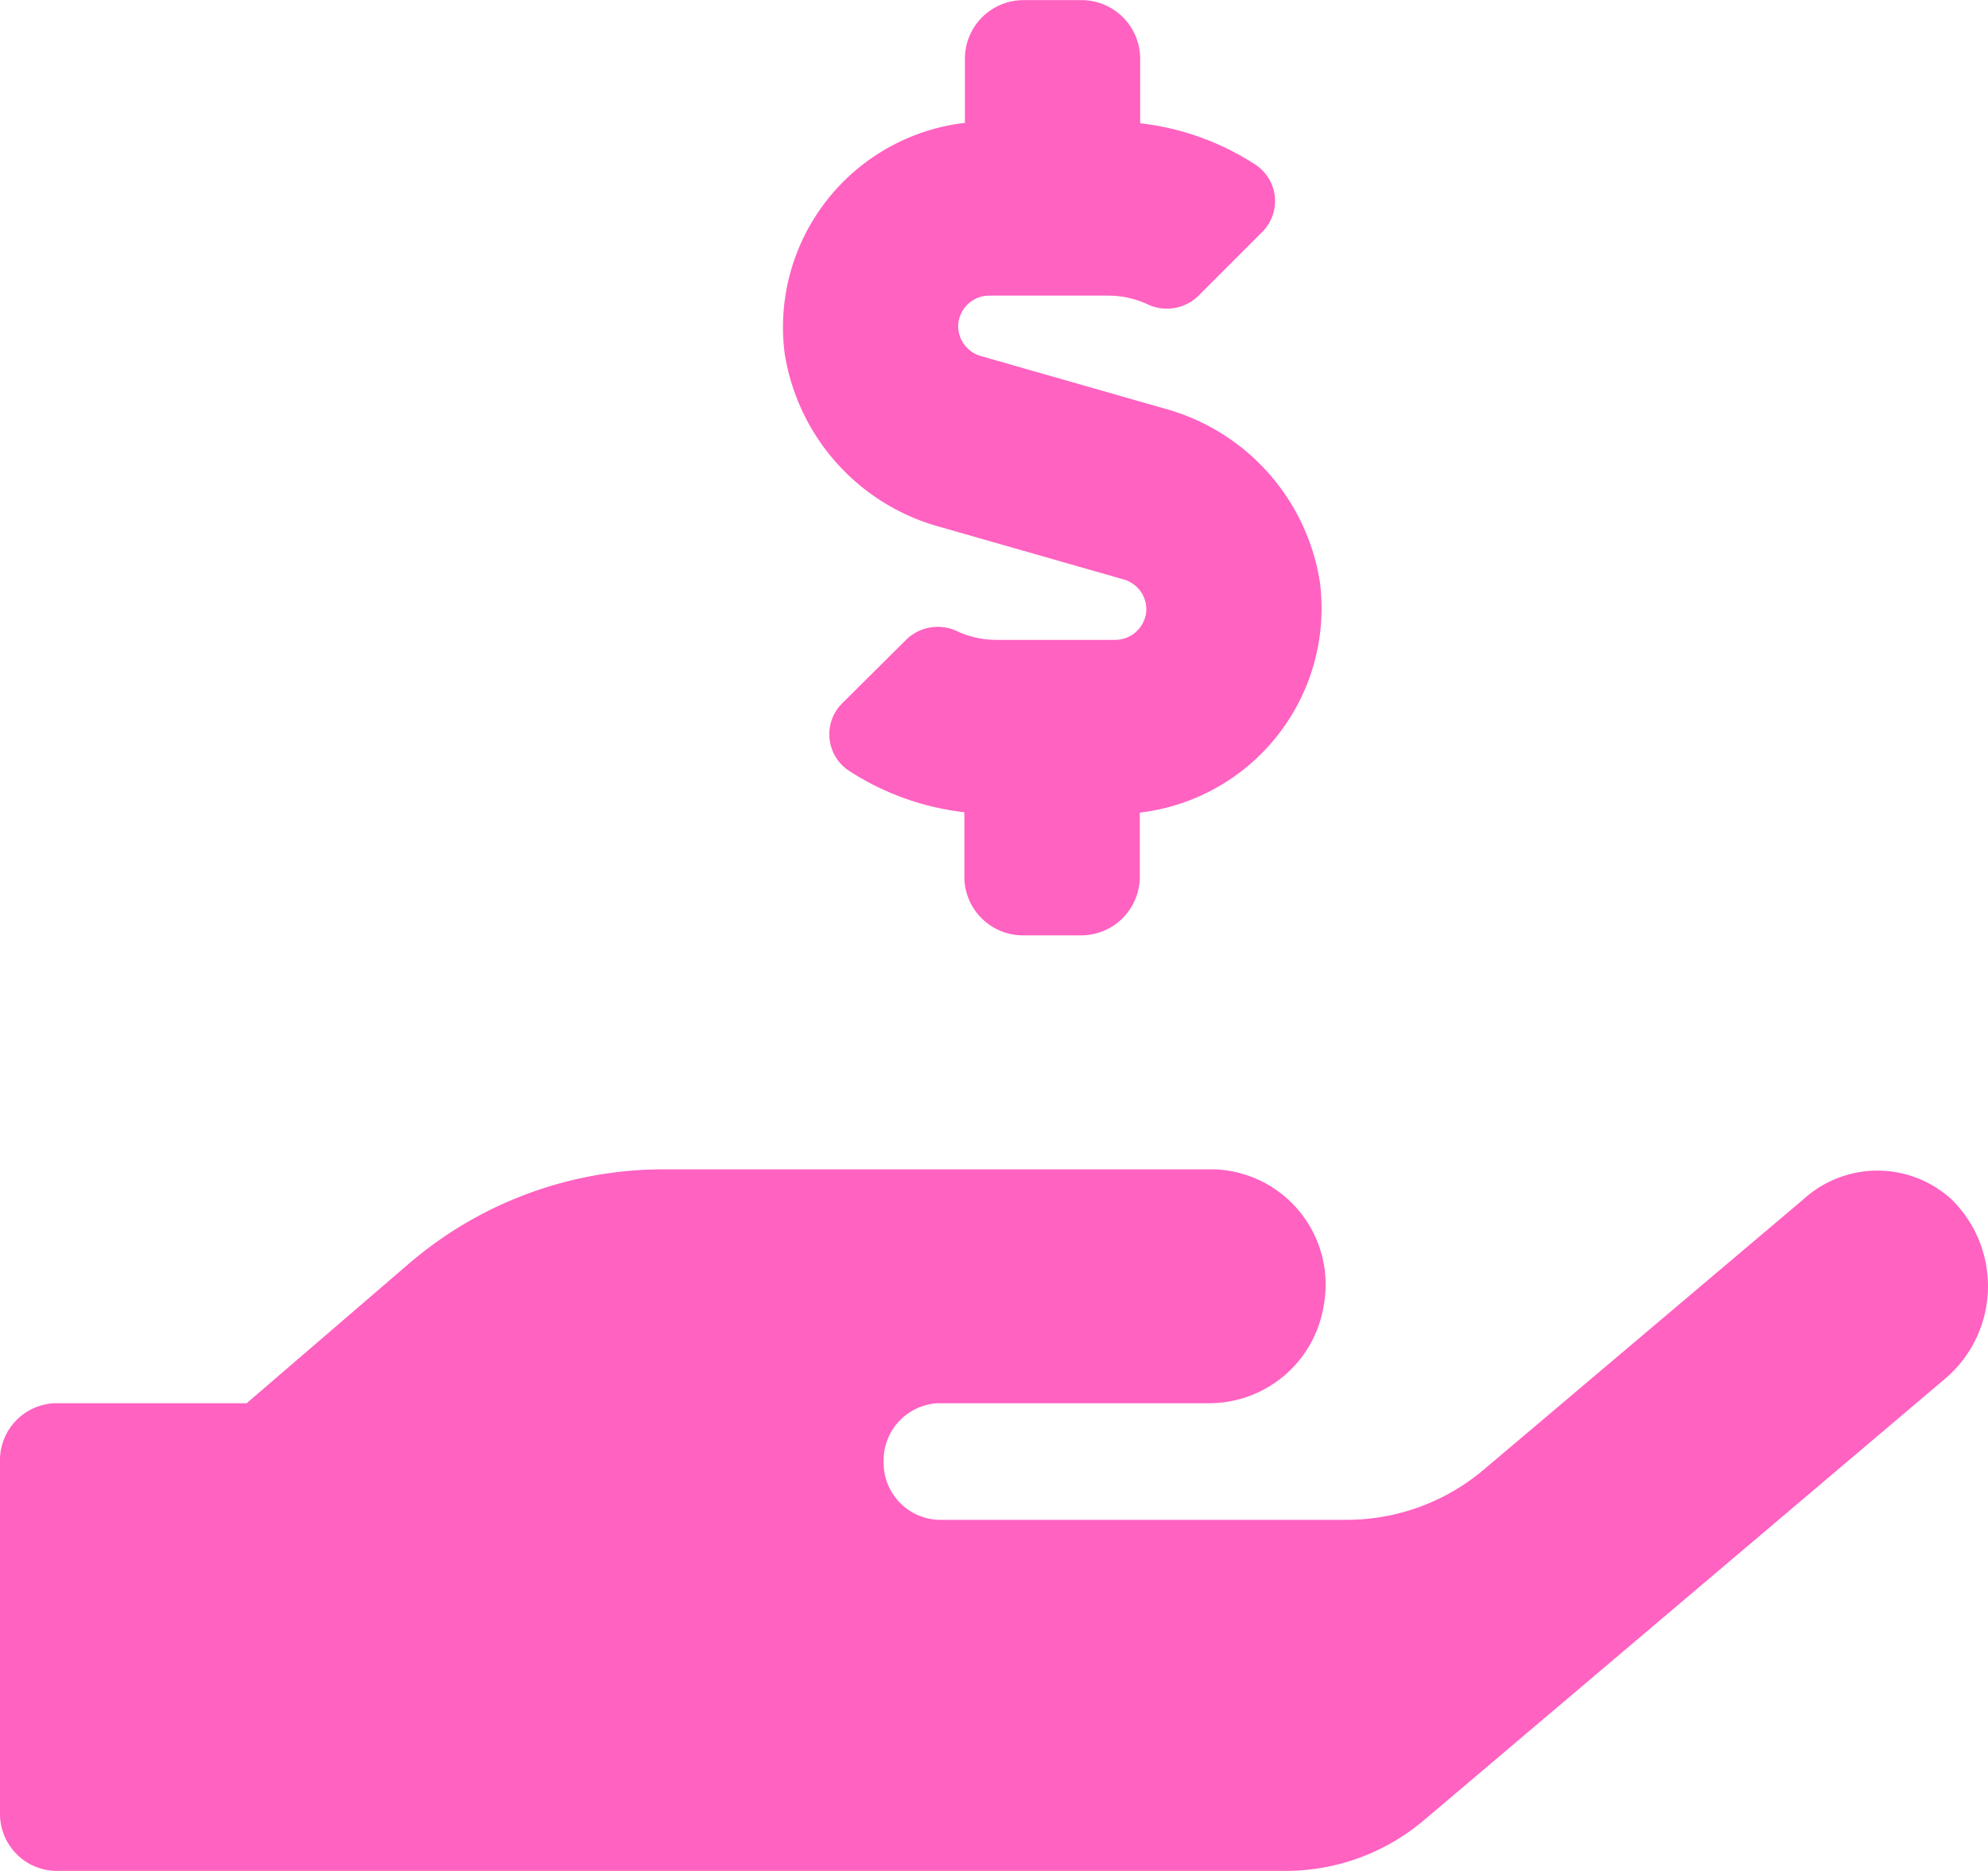 <?xml version="1.0" encoding="UTF-8"?>
<svg xmlns="http://www.w3.org/2000/svg" width="31.875" height="30" viewBox="0 0 31.875 30">
  <path id="Path_28859" data-name="Path 28859" d="M-.815-17.795l2.93.838a.5.5,0,0,1,.357.475.5.5,0,0,1-.492.492H.059a1.508,1.508,0,0,1-.6-.129A.726.726,0,0,0-1.371-16L-2.4-14.977A.7.7,0,0,0-2.309-13.9a4.281,4.281,0,0,0,1.863.674v1.037a.94.94,0,0,0,.937.937H1.43a.94.94,0,0,0,.937-.937v-1.031A3.3,3.3,0,0,0,5.256-16.91a3.438,3.438,0,0,0-2.514-2.795l-2.93-.838a.5.5,0,0,1-.357-.475.5.5,0,0,1,.492-.492H1.869a1.508,1.508,0,0,1,.6.129A.726.726,0,0,0,3.3-21.5l1.025-1.025A.7.7,0,0,0,4.236-23.6a4.281,4.281,0,0,0-1.863-.674v-1.037a.94.94,0,0,0-.938-.937H.5a.94.94,0,0,0-.937.937v1.031A3.3,3.3,0,0,0-3.328-20.59,3.438,3.438,0,0,0-.815-17.795ZM15.375-7.025a1.76,1.76,0,0,0-2.361,0L7.9-2.7a3.408,3.408,0,0,1-2.215.82H-.855a.915.915,0,0,1-.885-.937A.915.915,0,0,1-.855-3.75h4.33a1.86,1.86,0,0,0,1.84-1.559A1.849,1.849,0,0,0,3.568-7.5H-5.285a6.265,6.265,0,0,0-4.1,1.541L-11.953-3.75h-3.07a.915.915,0,0,0-.885.937V2.812a.915.915,0,0,0,.885.937H4.717a3.431,3.431,0,0,0,2.215-.82L15.3-4.16A1.947,1.947,0,0,0,15.375-7.025Z" transform="translate(15.908 26.25)" fill="#ff62c1"/>
</svg>
